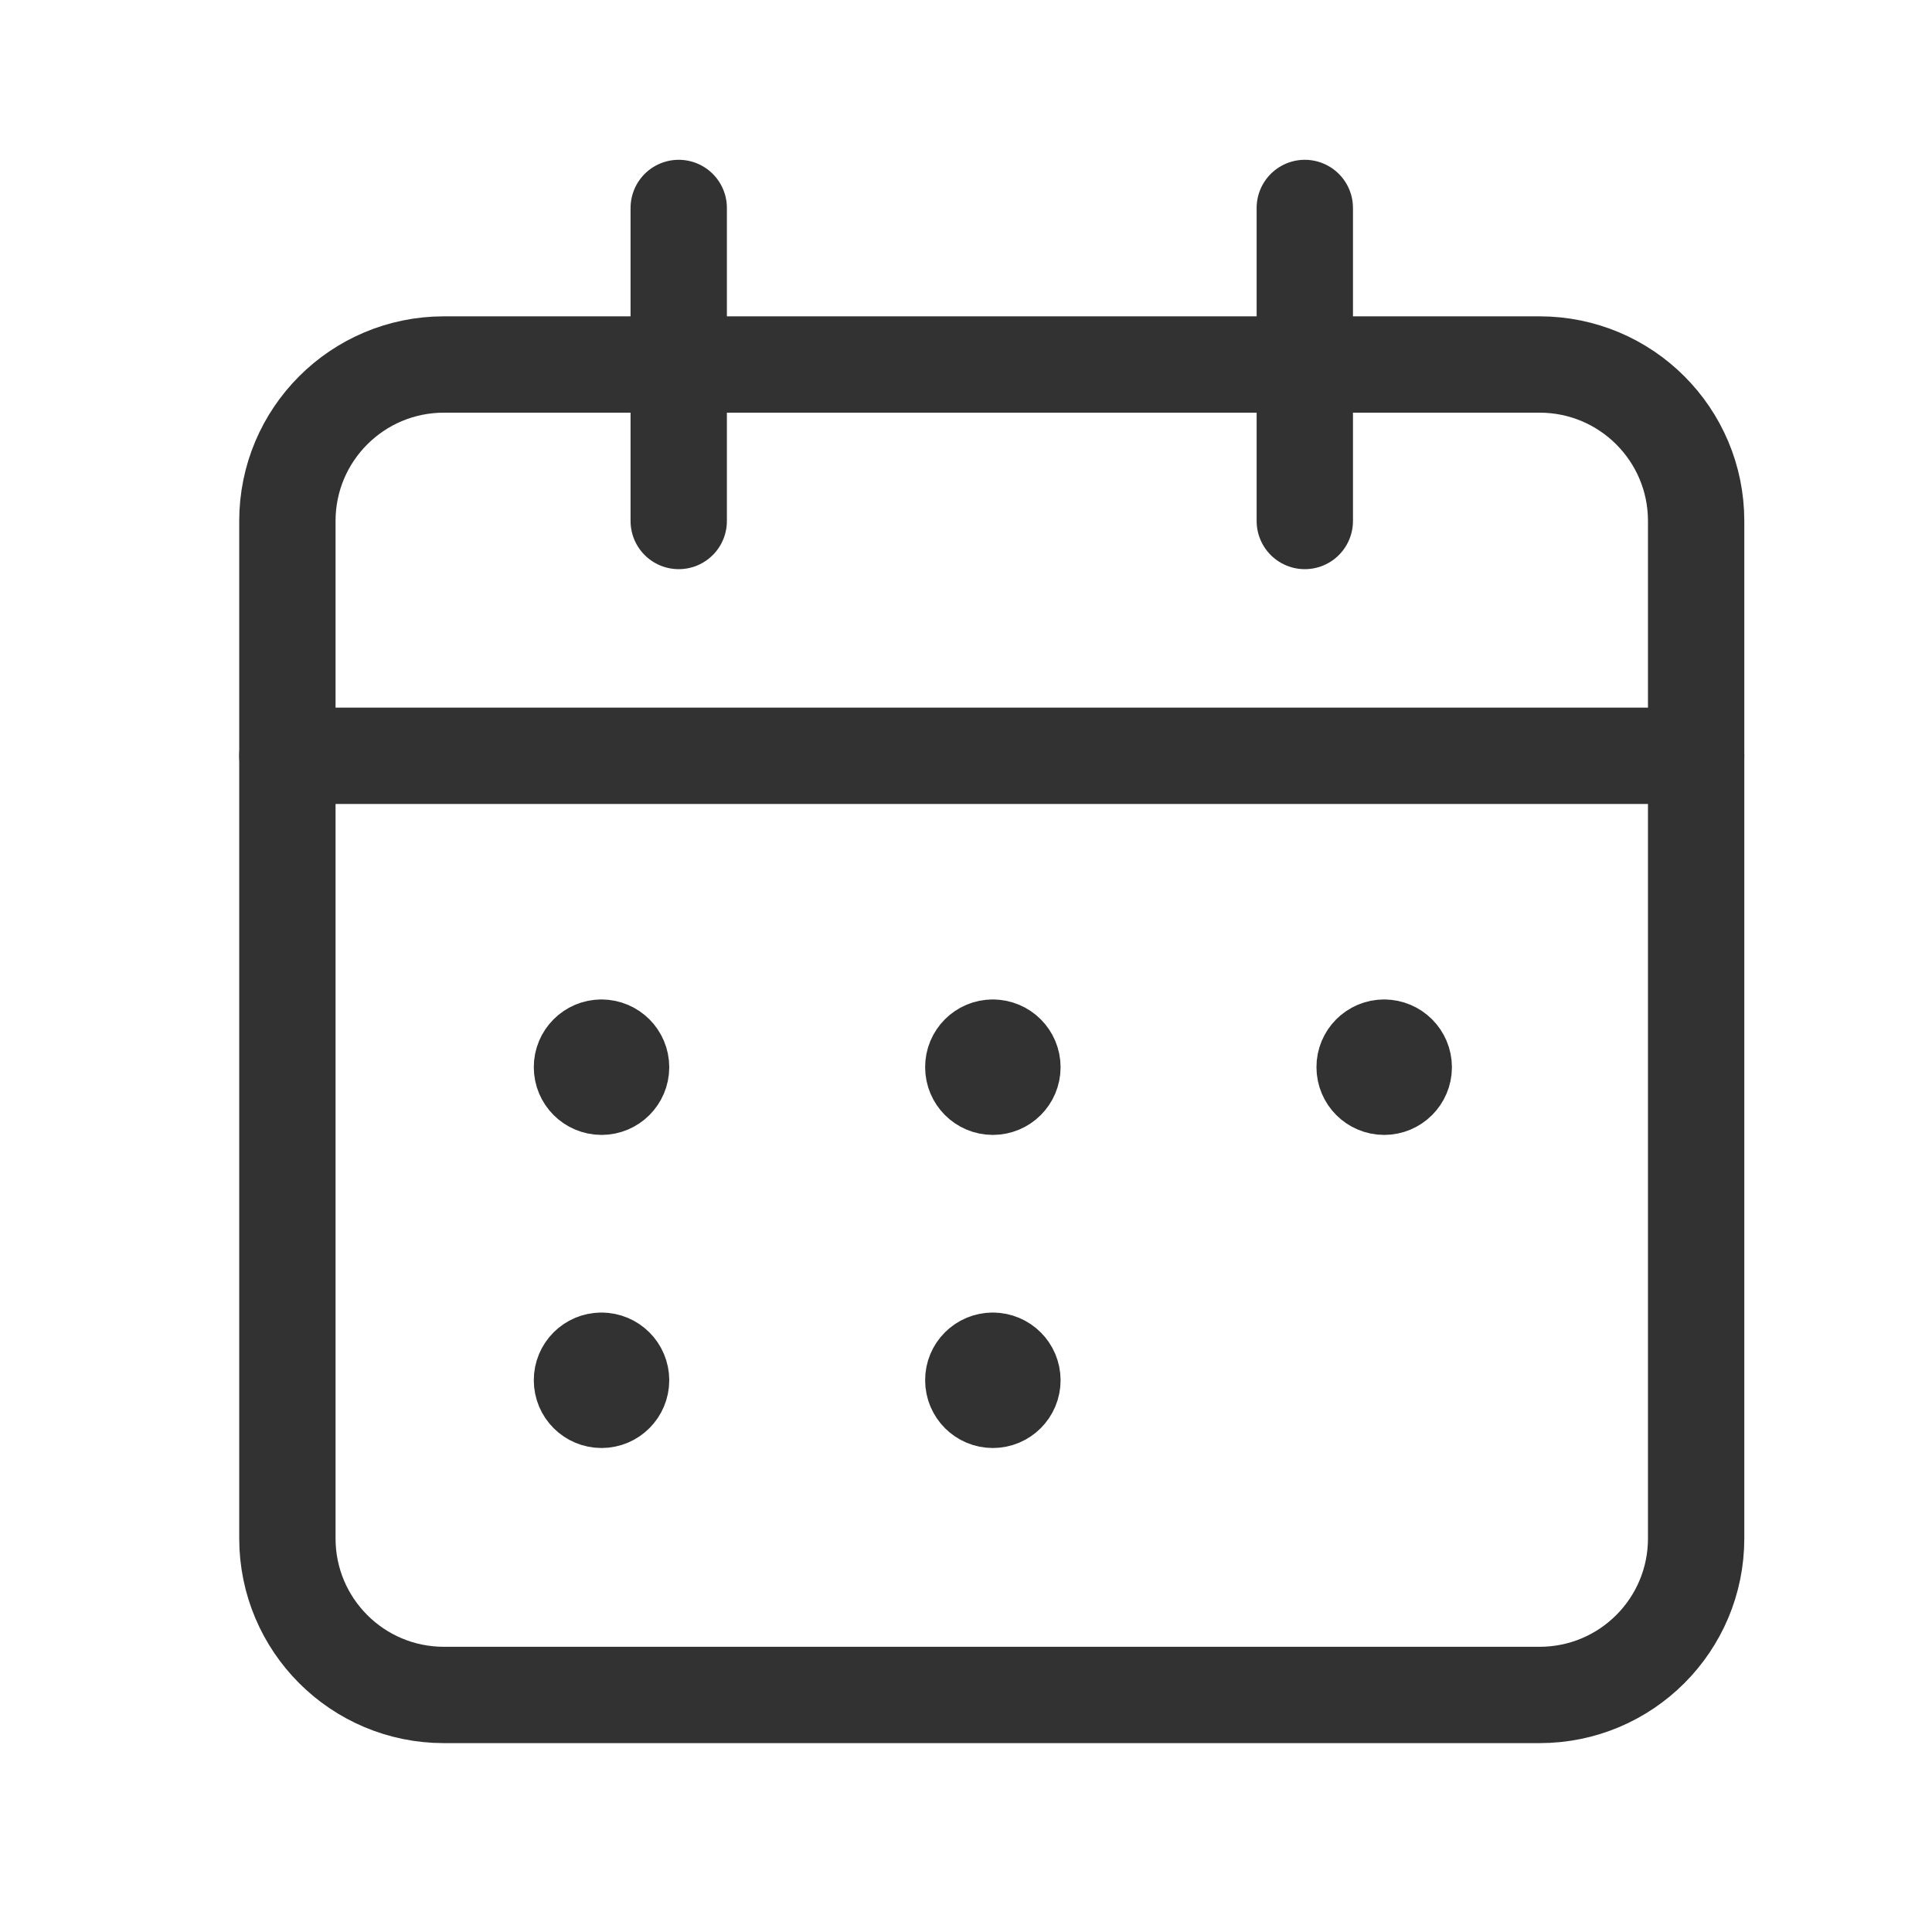 <svg width="36" height="36" viewBox="0 0 36 36" fill="none" xmlns="http://www.w3.org/2000/svg">
<path d="M24.313 3.875V9.708" stroke="#323232" stroke-width="1.795" stroke-linecap="round" stroke-linejoin="round"/>
<path d="M12.647 3.875V9.708" stroke="#323232" stroke-width="1.795" stroke-linecap="round" stroke-linejoin="round"/>
<path d="M5.355 14.083H31.605" stroke="#323232" stroke-width="1.795" stroke-linecap="round" stroke-linejoin="round"/>
<path fill-rule="evenodd" clip-rule="evenodd" d="M28.688 6.792H8.272C6.66 6.792 5.355 8.097 5.355 9.708V28.666C5.355 30.278 6.66 31.583 8.272 31.583H28.688C30.3 31.583 31.605 30.278 31.605 28.666V9.708C31.605 8.097 30.3 6.792 28.688 6.792Z" stroke="#323232" stroke-width="1.795" stroke-linecap="round" stroke-linejoin="round"/>
<path d="M11.207 19.521C11.006 19.521 10.843 19.685 10.844 19.886C10.844 20.087 11.007 20.25 11.209 20.25C11.41 20.25 11.573 20.087 11.573 19.886C11.573 19.685 11.41 19.521 11.207 19.521" stroke="#323232" stroke-width="1.795" stroke-linecap="round" stroke-linejoin="round"/>
<path d="M18.499 19.521C18.298 19.521 18.134 19.685 18.136 19.886C18.136 20.087 18.299 20.25 18.5 20.25C18.702 20.25 18.865 20.087 18.865 19.886C18.865 19.685 18.702 19.521 18.499 19.521" stroke="#323232" stroke-width="1.795" stroke-linecap="round" stroke-linejoin="round"/>
<path d="M25.791 19.521C25.59 19.521 25.426 19.685 25.428 19.886C25.428 20.087 25.591 20.25 25.792 20.25C25.993 20.25 26.157 20.087 26.157 19.886C26.157 19.685 25.993 19.521 25.791 19.521" stroke="#323232" stroke-width="1.795" stroke-linecap="round" stroke-linejoin="round"/>
<path d="M11.207 25.355C11.006 25.355 10.843 25.518 10.844 25.719C10.844 25.921 11.007 26.084 11.209 26.084C11.41 26.084 11.573 25.921 11.573 25.719C11.573 25.518 11.41 25.355 11.207 25.355" stroke="#323232" stroke-width="1.795" stroke-linecap="round" stroke-linejoin="round"/>
<path d="M18.499 25.355C18.298 25.355 18.134 25.518 18.136 25.719C18.136 25.921 18.299 26.084 18.5 26.084C18.702 26.084 18.865 25.921 18.865 25.719C18.865 25.518 18.702 25.355 18.499 25.355" stroke="#323232" stroke-width="1.795" stroke-linecap="round" stroke-linejoin="round"/>
</svg>
